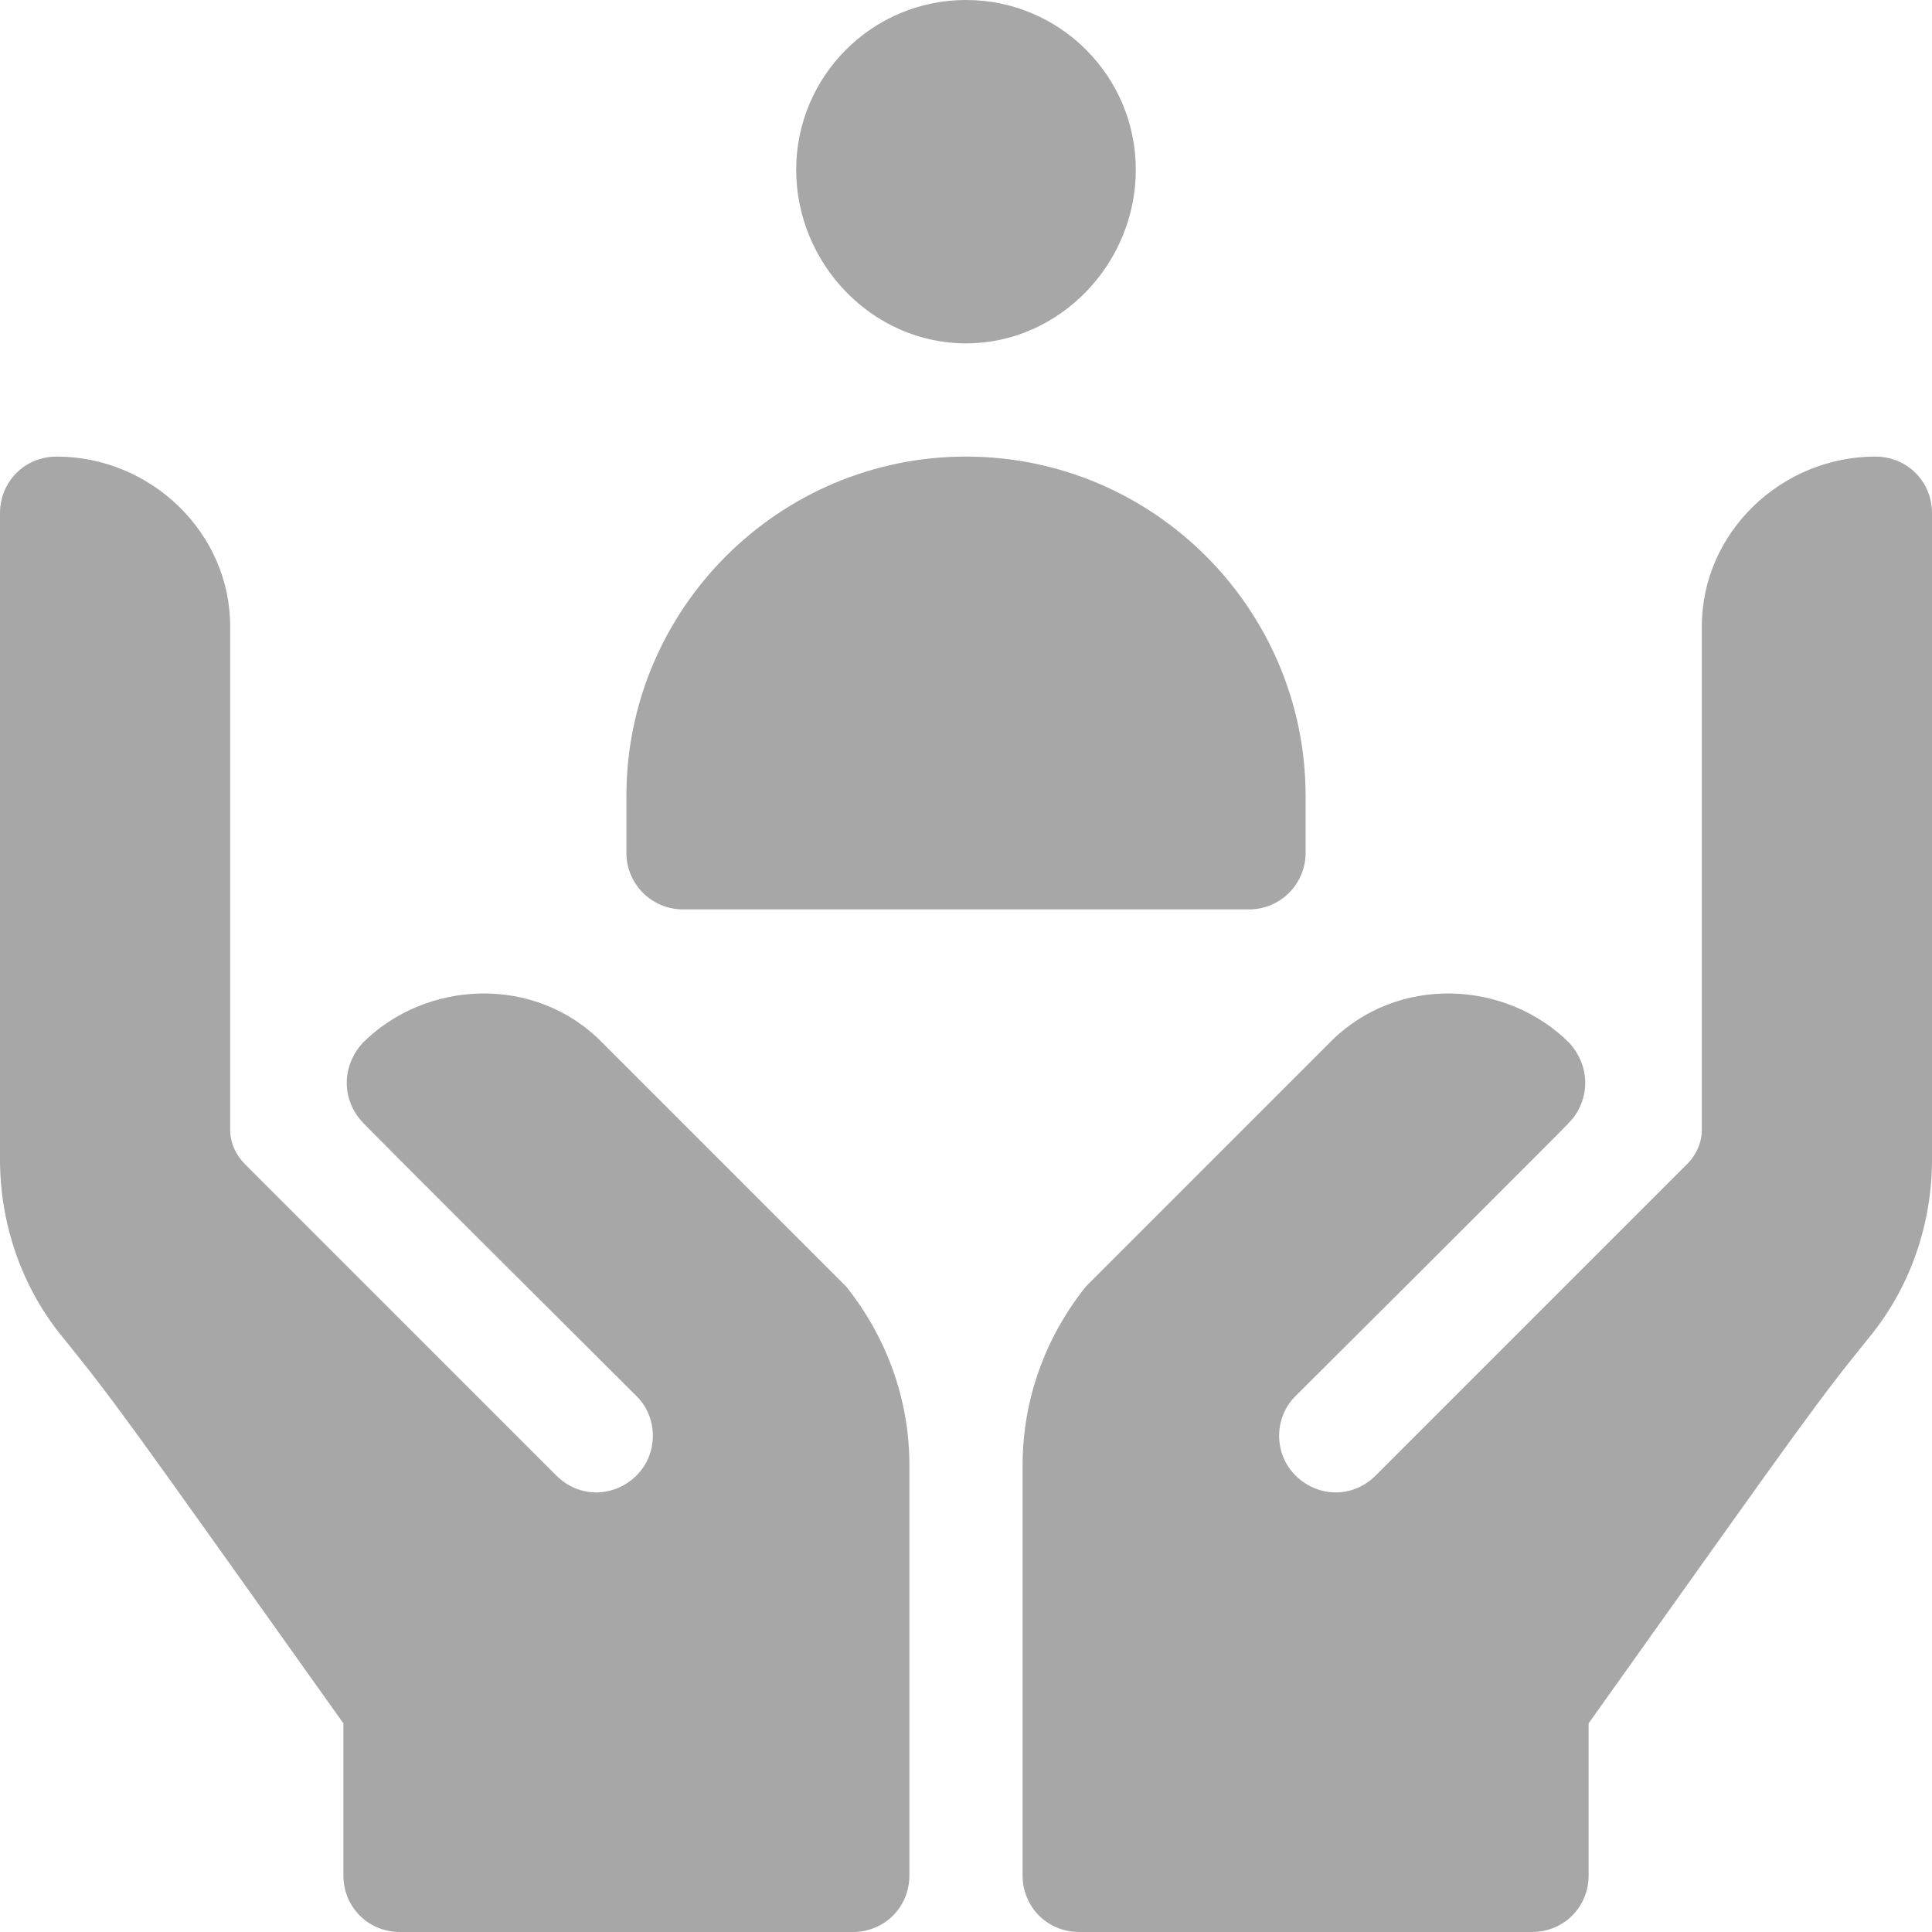 <?xml version="1.0" encoding="UTF-8" standalone="no"?>
<svg preserveAspectRatio="xMidYMid slice" width="500px" height="500px" xmlns="http://www.w3.org/2000/svg" xmlns:xlink="http://www.w3.org/1999/xlink" xmlns:serif="http://www.serif.com/"   viewBox="0 0 512 512" version="1.1" xml:space="preserve" style="fill-rule:evenodd;clip-rule:evenodd;stroke-linejoin:round;stroke-miterlimit:2;">
    <path d="M181,241L331,241C339.293,241 346,234.289 346,226L346,211C346,161.371 305.629,121 256,121C206.371,121 166,161.371 166,211L166,226C166,234.289 172.711,241 181,241Z" style="fill:rgb(167,167,167);fill-rule:nonzero;"></path>
    <path d="M497,121C472.098,121 451,141.098 451,166L451,299.5C451,302.801 449.5,306.098 447.102,308.5C447.102,308.5 368.5,387.102 364.602,391C358.301,397.301 349,396.699 343.301,391C337.598,385.301 337.598,376 343,370.301C343,370.301 416.203,297.398 416.203,297.102C421.172,291.574 421.742,282.898 415.902,276.398C399.188,259.691 370.125,258.141 352.301,276.398C352.301,276.398 289.602,339.102 287.801,340.902C277,354.402 271,370.902 271,388.301C271,394.742 271,500.082 271,497C271,505.402 277.598,512 286,512L406,512C414.402,512 421,505.402 421,497L421,456.699C479.34,374.77 481.004,372.152 496.098,353.5C506.602,340.301 512,323.801 512,307.301L512,136C512,127.598 505.402,121 497,121Z" style="fill:rgb(167,167,167);fill-rule:nonzero;"></path>
    <path d="M91,456.699L91,497C91,505.402 97.598,512 106,512L226,512C234.402,512 241,505.402 241,497C241,500.078 241,394.742 241,388.301C241,370.898 235,354.402 224.199,340.898C222.402,339.102 159.699,276.398 159.699,276.398C141.875,258.137 112.813,259.691 96.098,276.398C90.258,282.895 90.828,291.574 95.801,297.098C95.801,297.398 169,370.301 169,370.301C174.402,376 174.402,385.301 168.703,391C163,396.699 153.703,397.301 147.402,391C143.5,387.098 64.902,308.5 64.902,308.5C62.5,306.098 61,302.801 61,299.5L61,166C61,141.098 39.902,121 15,121C6.598,121 0,127.598 0,136L0,307.301C0,323.801 5.402,340.301 15.902,353.5C30.996,372.152 32.66,374.77 91,456.699Z" style="fill:rgb(167,167,167);fill-rule:nonzero;"></path>
    <path d="M256,91C280.852,91 301,69.852 301,45C301,20.148 280.852,0 256,0C231.148,0 211,20.148 211,45C211,69.852 231.148,91 256,91Z" style="fill:rgb(167,167,167);fill-rule:nonzero;"></path>
</svg>
